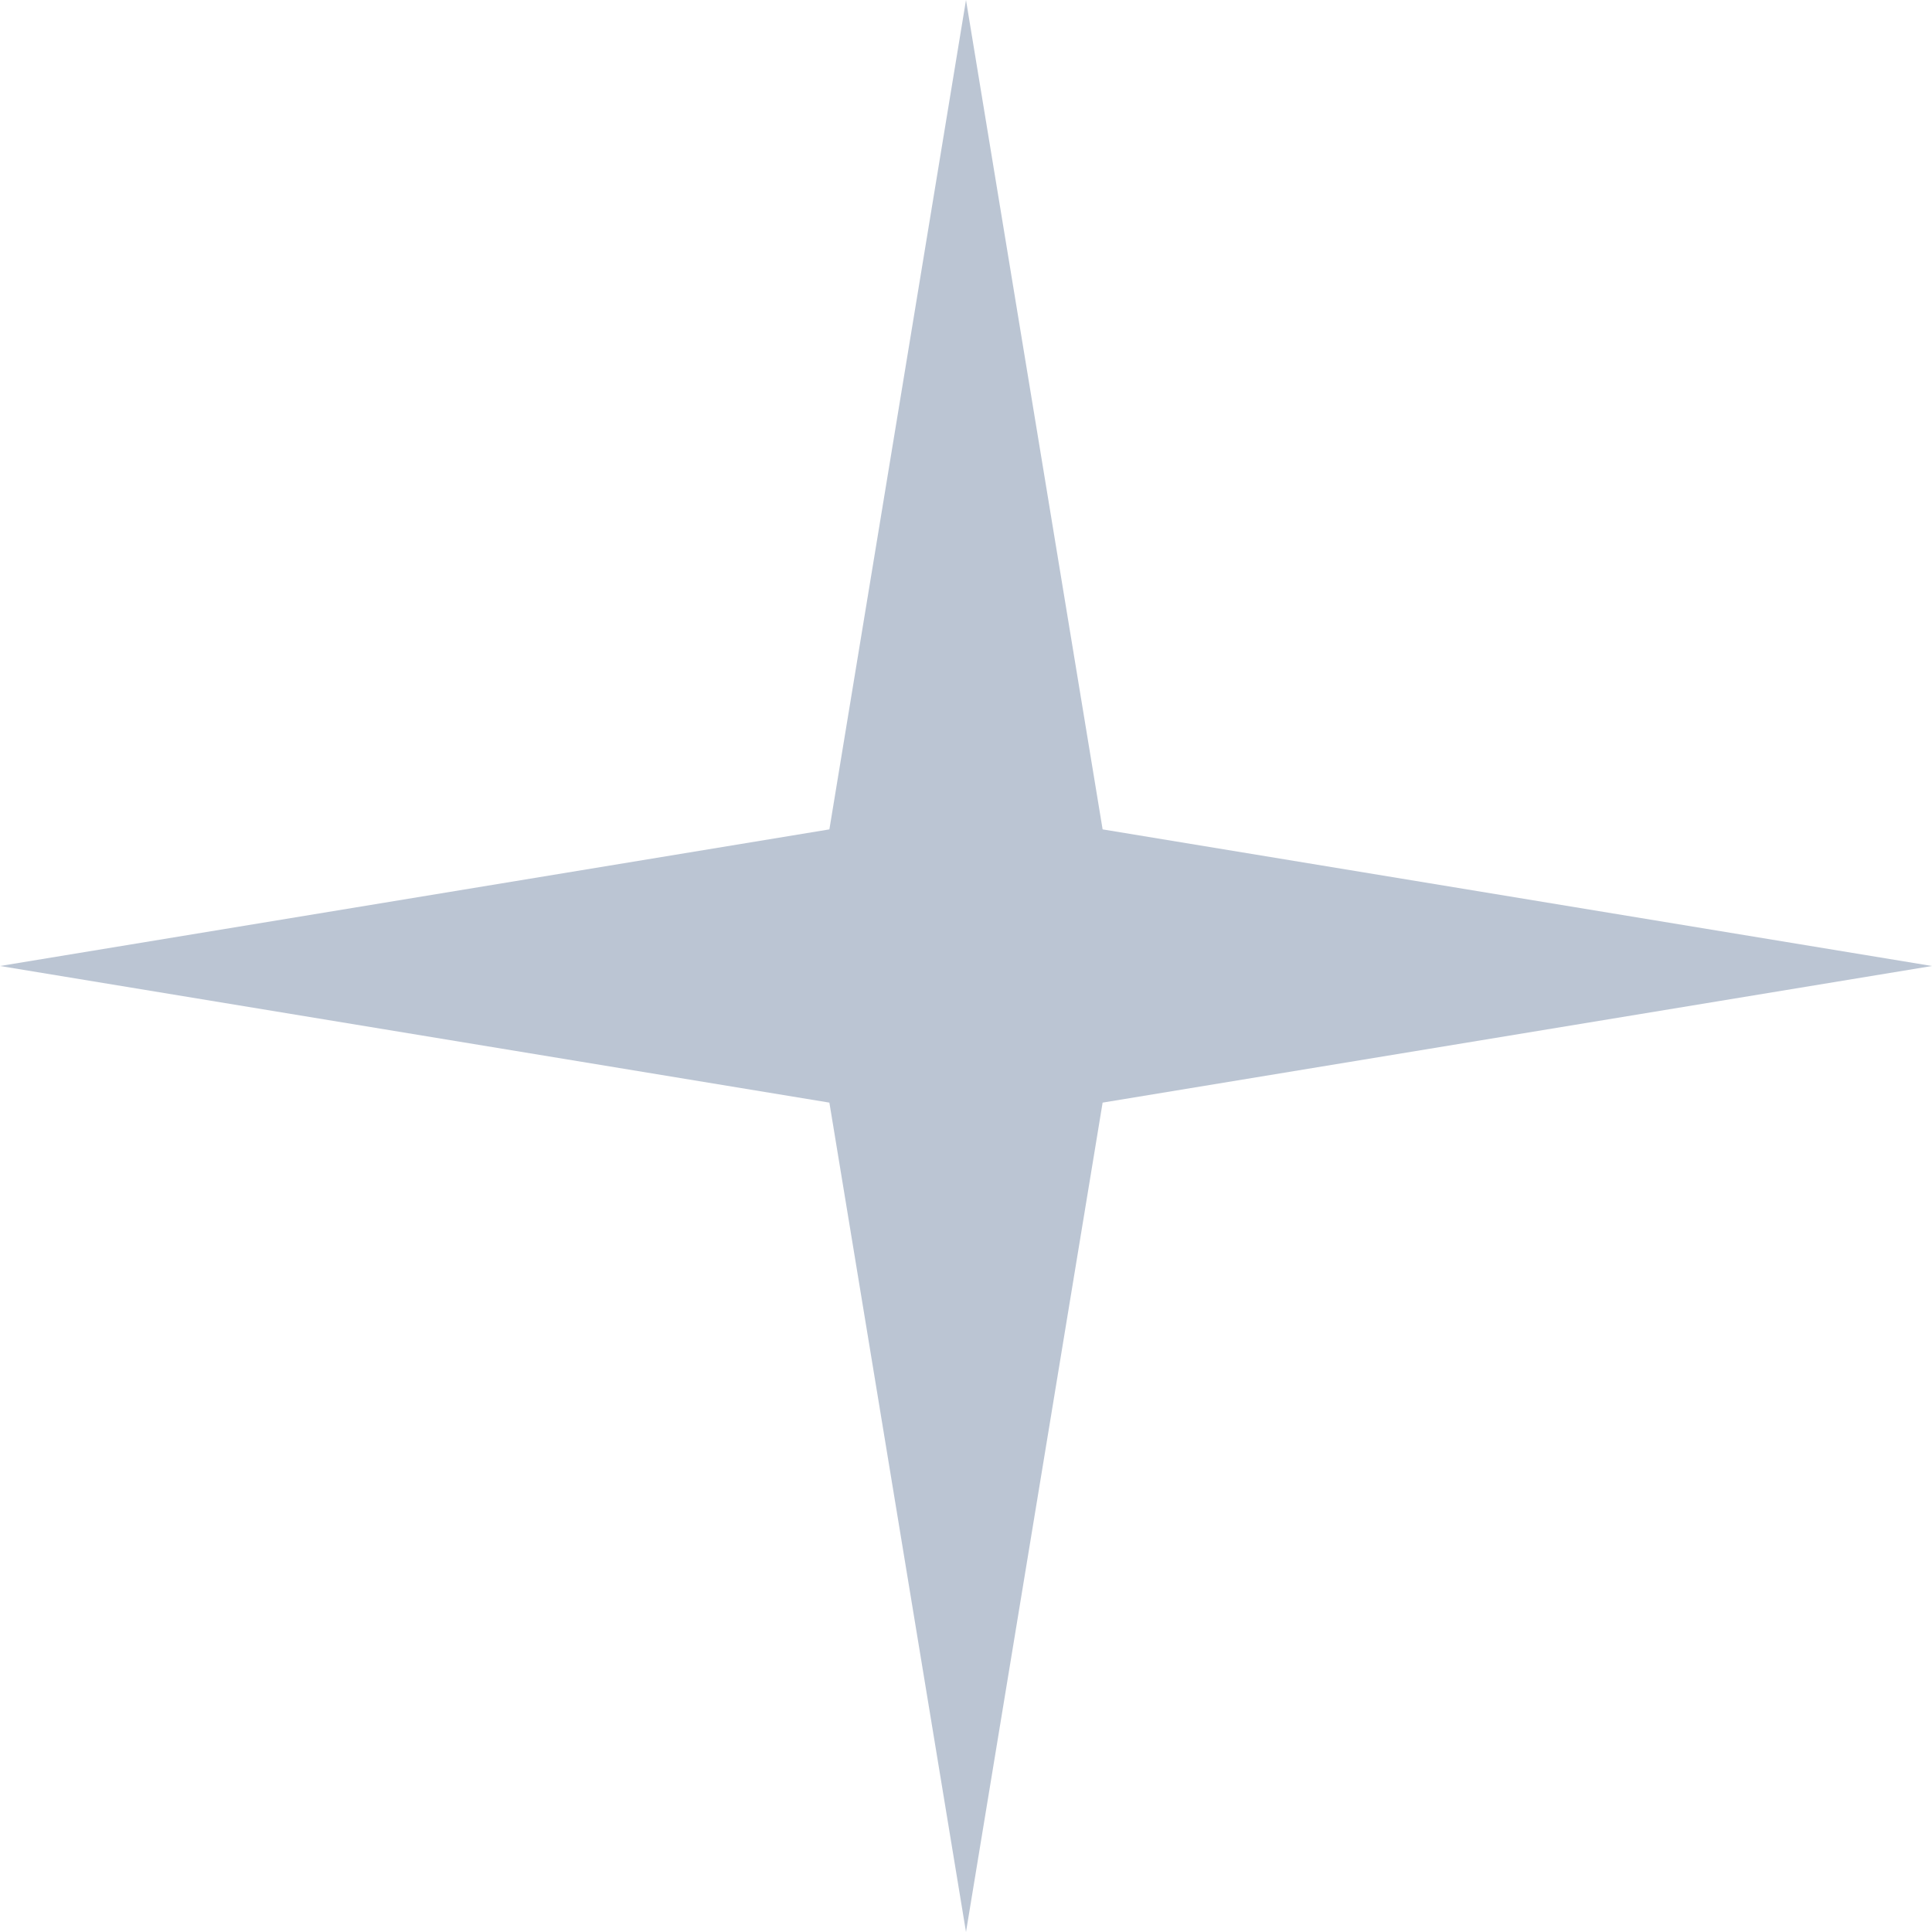 <?xml version="1.0" encoding="UTF-8"?> <svg xmlns="http://www.w3.org/2000/svg" width="94" height="94" viewBox="0 0 94 94" fill="none"> <path d="M47 0L53.647 40.353L94 47L53.647 53.647L47 94L40.353 53.647L0 47L40.353 40.353L47 0Z" fill="#798CA9" fill-opacity="0.5"></path> </svg> 